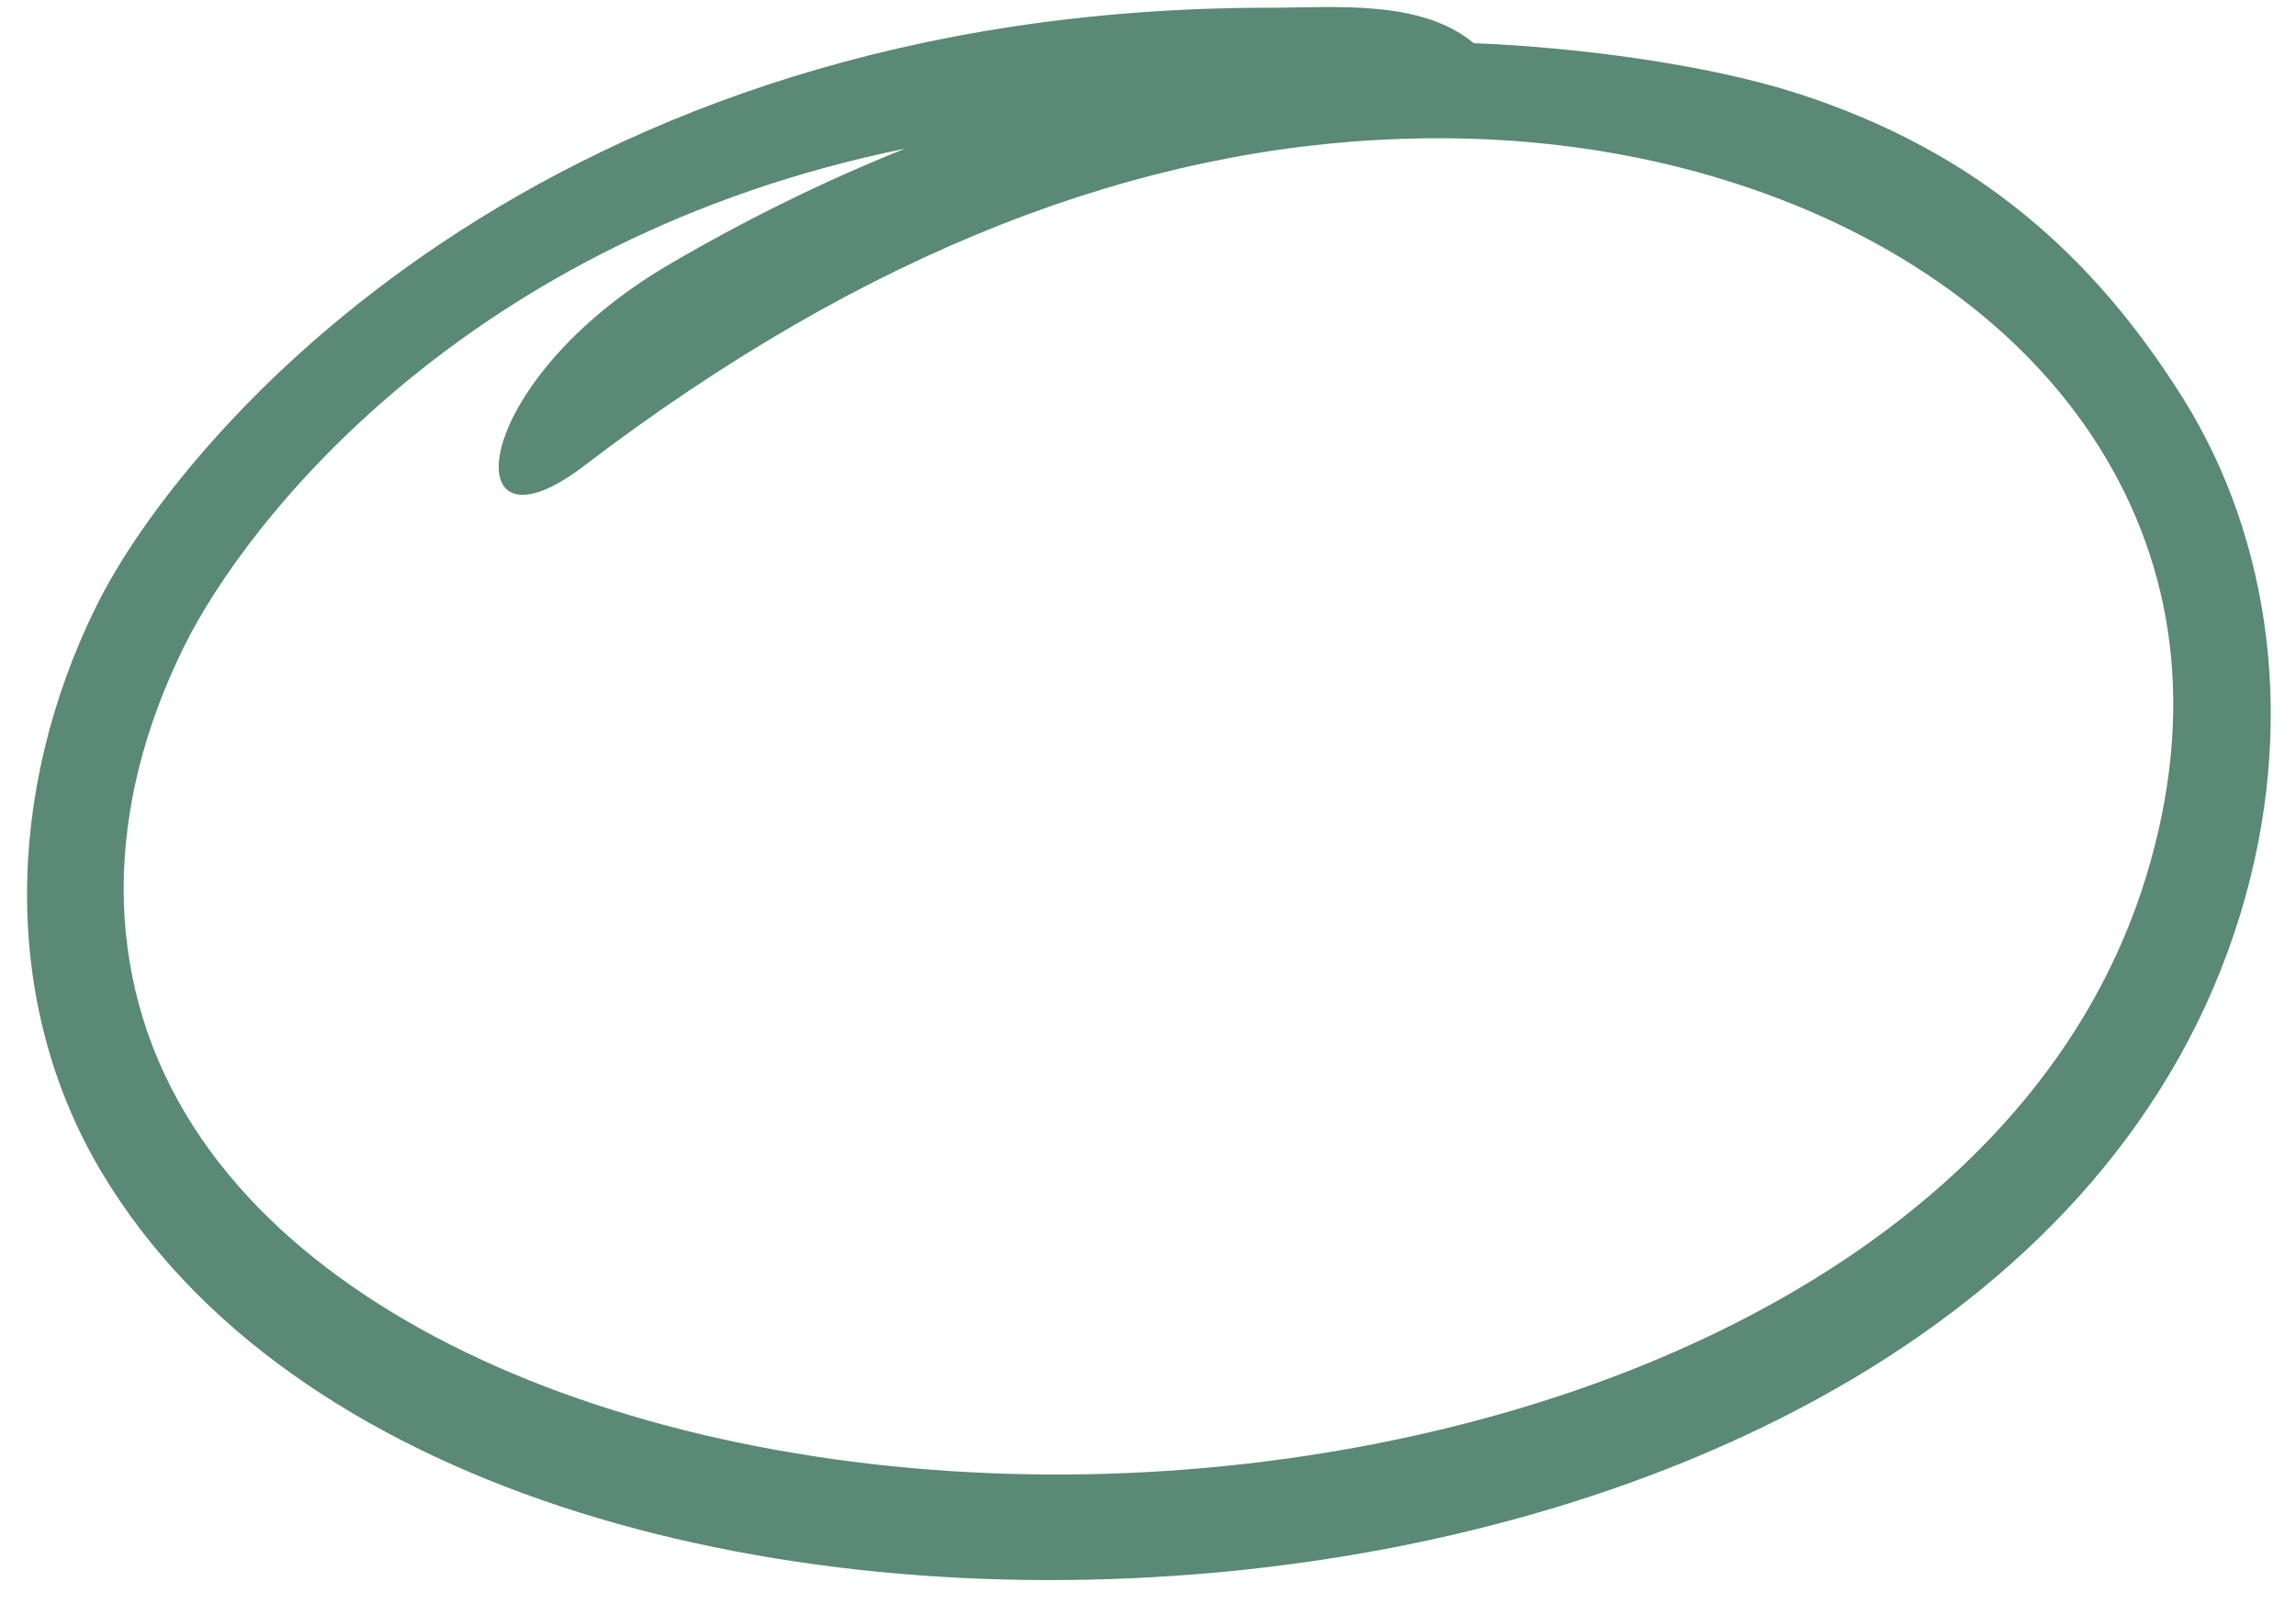 <?xml version="1.0" encoding="UTF-8" standalone="no"?><svg xmlns="http://www.w3.org/2000/svg" xmlns:xlink="http://www.w3.org/1999/xlink" fill="#5a8975" height="51.7" preserveAspectRatio="xMidYMid meet" version="1" viewBox="7.7 19.6 73.5 51.7" width="73.5" zoomAndPan="magnify"><g id="change1_1"><path d="M52.604,24.045c3.797-0.126,7.385,0.374,10.635,1.422c5.197,1.672,9.287,4.656,11.666,8.457 c2.381,3.803,3.121,8.428,1.5,13.735C72.967,58.94,60.045,65.353,46.363,66.597c-13.682,1.246-27.641-2.858-32.709-11.307 c-2.688-4.484-2.613-9.833-0.057-14.995c1.975-3.995,9.021-13.068,23.072-15.934c-2.51,1.005-5.035,2.235-7.551,3.709 c-6.475,3.791-6.918,9.65-2.734,6.457C35.498,27.571,44.248,24.315,52.604,24.045z M48.326,19.848 c-23.191,0-34.797,13.614-37.531,19.14c-2.922,5.896-3.078,12.756,0.172,18.172c6.059,10.099,21.199,14.115,35.688,12.792 c14.484-1.317,28.824-8.156,32.766-21.089c1.834-6.025,0.984-12-1.838-16.509c-2.828-4.51-6.553-7.896-12.338-9.762 c-2.875-0.926-7.037-1.479-10.365-1.609C53.176,19.566,50.41,19.848,48.326,19.848z" fill="inherit"/></g></svg>